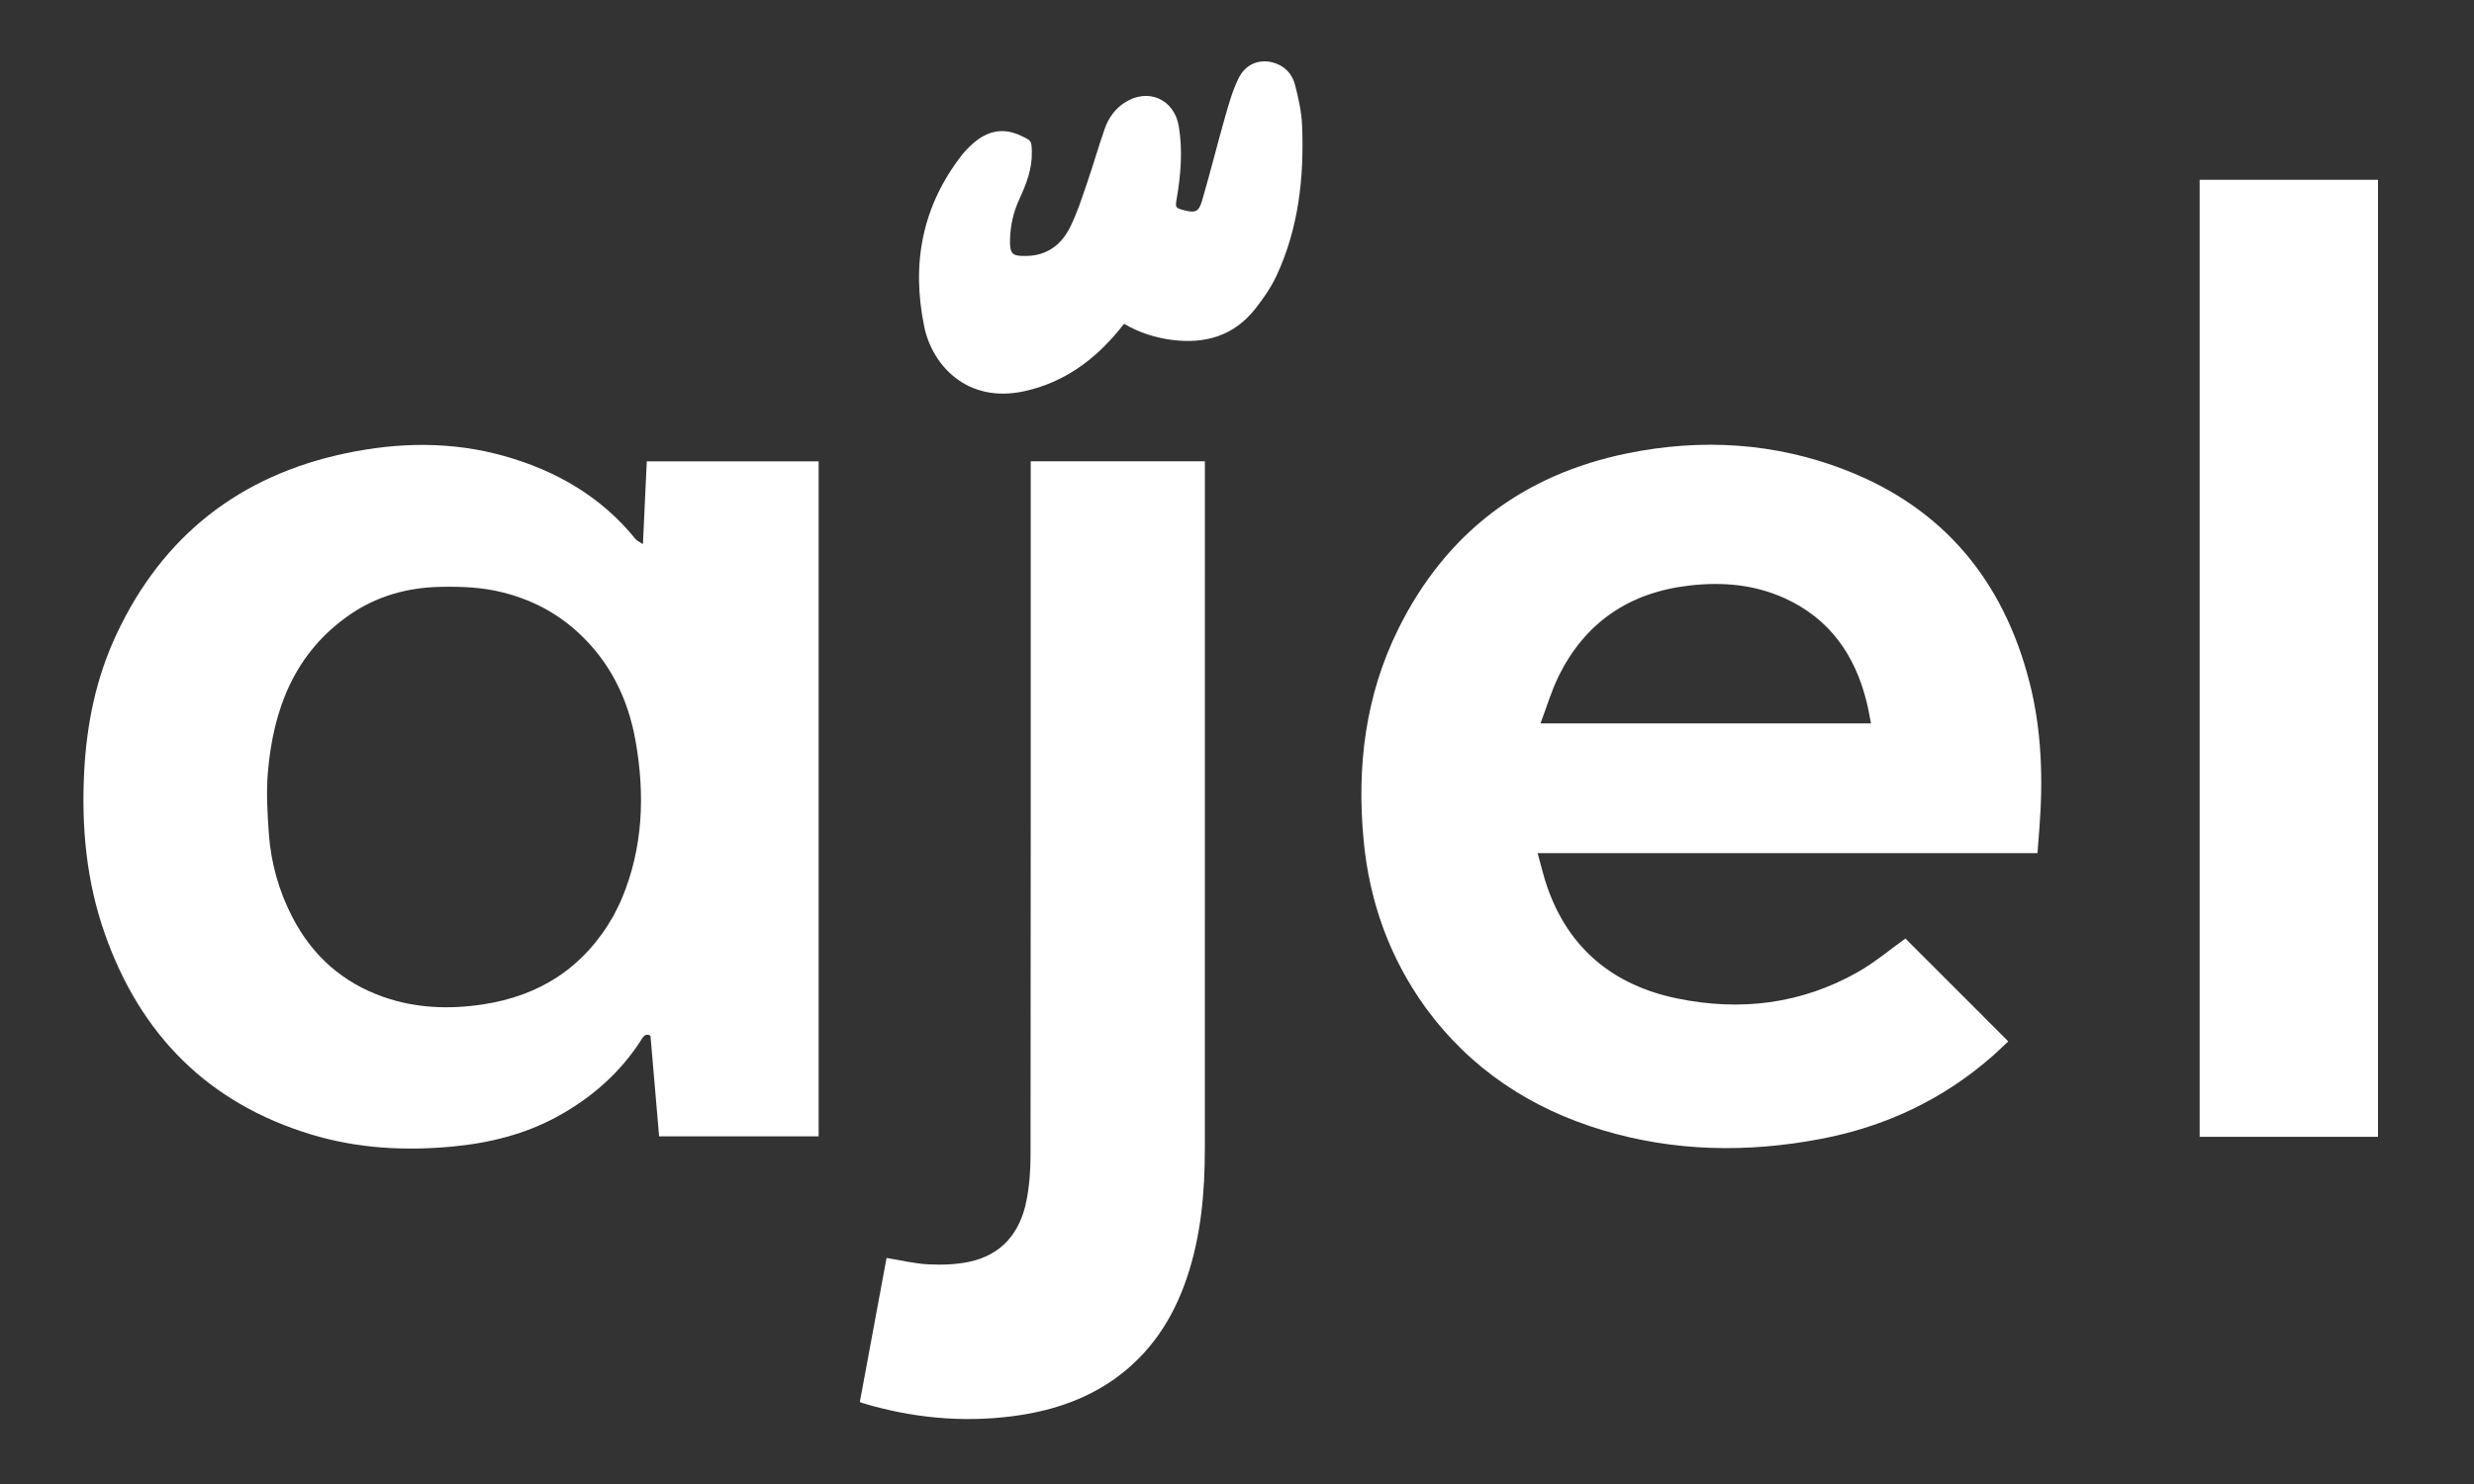 <svg width="120" height="72" viewBox="0 0 120 72" fill="none" xmlns="http://www.w3.org/2000/svg">
<rect x="0" y="0" width="120" height="72" fill="#333333" stroke="none"/>
<path d="M27.092 54.141C25.472 55.035 23.741 55.458 21.937 55.628C19.627 55.846 17.342 55.719 15.113 55.047C10.099 53.534 6.809 50.211 5.084 45.303C4.188 42.756 3.943 40.111 4.084 37.423C4.206 35.114 4.662 32.882 5.646 30.782C7.888 25.993 11.625 23.073 16.777 21.99C19.34 21.451 21.92 21.41 24.461 22.126C26.973 22.835 29.161 24.094 30.831 26.159C30.899 26.243 31.017 26.288 31.185 26.399C31.25 24.999 31.31 23.7 31.372 22.383C34.155 22.383 36.92 22.383 39.708 22.383C39.708 33.291 39.708 44.202 39.708 55.134C37.144 55.134 34.573 55.134 31.97 55.134C31.83 53.509 31.69 51.882 31.55 50.246C31.355 50.147 31.245 50.226 31.139 50.395C30.128 51.997 28.759 53.214 27.092 54.141ZM29.757 44.434C29.888 44.165 30.033 43.902 30.149 43.626C31.196 41.142 31.289 38.561 30.828 35.951C30.466 33.897 29.582 32.092 28.013 30.661C26.956 29.695 25.726 29.074 24.348 28.733C23.371 28.491 22.379 28.453 21.375 28.472C19.76 28.503 18.267 28.92 16.942 29.841C14.286 31.687 13.251 34.403 12.992 37.487C12.911 38.46 12.971 39.452 13.039 40.43C13.139 41.862 13.522 43.227 14.186 44.508C15.157 46.381 16.63 47.684 18.616 48.375C20.172 48.917 21.782 48.977 23.403 48.734C26.184 48.318 28.327 46.944 29.757 44.434Z" fill="white"/>
<path d="M69.146 48.887C67.392 46.45 66.425 43.743 66.143 40.783C65.802 37.206 66.221 33.744 67.832 30.499C70.14 25.85 73.886 23.02 78.945 21.992C82.527 21.264 86.085 21.473 89.509 22.802C94.266 24.648 97.169 28.165 98.433 33.075C99.04 35.434 99.105 37.836 98.915 40.252C98.885 40.624 98.857 40.996 98.826 41.392C90.754 41.392 82.705 41.392 74.582 41.392C74.746 41.975 74.869 42.524 75.054 43.051C76.109 46.059 78.284 47.807 81.339 48.44C84.4 49.074 87.366 48.72 90.116 47.16C90.936 46.695 91.667 46.074 92.422 45.535C94.04 47.153 95.71 48.823 97.41 50.524C97.17 50.749 96.907 51.009 96.63 51.252C94.232 53.353 91.443 54.661 88.329 55.255C84.771 55.934 81.224 55.881 77.734 54.833C74.245 53.786 71.334 51.874 69.146 48.887ZM80.631 35.097C83.995 35.097 87.359 35.097 90.754 35.097C90.677 34.722 90.621 34.385 90.539 34.054C89.973 31.768 88.738 30.006 86.548 29.017C85.087 28.357 83.542 28.228 81.966 28.406C79.049 28.736 76.883 30.18 75.586 32.839C75.243 33.542 75.021 34.304 74.721 35.097C76.743 35.097 78.655 35.097 80.631 35.097Z" fill="white"/>
<path d="M54.033 66.924C52.532 67.972 50.861 68.486 49.092 68.713C46.628 69.028 44.209 68.785 41.834 68.073C41.804 68.064 41.776 68.049 41.706 68.02C42.139 65.688 42.572 63.351 43.002 61.032C43.695 61.145 44.354 61.308 45.019 61.342C45.674 61.376 46.352 61.356 46.991 61.223C48.58 60.894 49.475 59.822 49.784 58.273C49.927 57.554 49.985 56.808 49.986 56.074C49.998 44.986 49.995 33.897 49.995 22.809C49.995 22.672 49.995 22.535 49.995 22.381C52.819 22.381 55.614 22.381 58.442 22.381C58.442 22.512 58.442 22.627 58.442 22.742C58.442 33.733 58.444 44.725 58.441 55.717C58.44 57.856 58.256 59.972 57.562 62.016C56.887 64.004 55.785 65.684 54.033 66.924Z" fill="white"/>
<path d="M112.492 55.156C110.546 55.156 108.632 55.156 106.693 55.156C106.693 39.678 106.693 24.215 106.693 8.723C109.566 8.723 112.444 8.723 115.344 8.723C115.344 24.193 115.344 39.656 115.344 55.156C114.399 55.156 113.462 55.156 112.492 55.156Z" fill="white"/>
<path d="M49.972 12.409C50.916 12.329 51.528 11.782 51.908 11.016C52.252 10.324 52.488 9.574 52.741 8.84C53.039 7.972 53.286 7.086 53.594 6.222C53.771 5.723 54.077 5.293 54.532 4.991C55.666 4.241 56.956 4.795 57.178 6.135C57.373 7.312 57.273 8.483 57.074 9.649C57.003 10.068 57.01 10.088 57.42 10.196C57.962 10.339 58.141 10.291 58.299 9.758C58.7 8.397 59.038 7.017 59.428 5.652C59.609 5.018 59.792 4.373 60.082 3.786C60.415 3.113 61.067 2.859 61.722 3.026C62.29 3.172 62.669 3.566 62.812 4.105C62.985 4.761 63.132 5.442 63.159 6.117C63.256 8.622 62.988 11.081 61.913 13.383C61.644 13.957 61.271 14.496 60.875 14.995C59.85 16.289 58.471 16.694 56.872 16.495C56.046 16.392 55.27 16.146 54.521 15.71C54.429 15.825 54.346 15.932 54.26 16.036C53.046 17.5 51.582 18.564 49.688 18.98C46.905 19.591 45.218 17.715 44.832 15.858C44.199 12.808 44.72 10.013 46.652 7.528C46.809 7.327 46.992 7.142 47.183 6.972C47.876 6.356 48.639 6.167 49.516 6.583C50.037 6.831 50.035 6.812 50.049 7.379C50.068 8.198 49.778 8.932 49.447 9.653C49.156 10.285 49.004 10.944 48.991 11.638C48.978 12.313 49.094 12.432 49.75 12.418C49.814 12.416 49.878 12.412 49.972 12.409Z" fill="white"/>
</svg>
